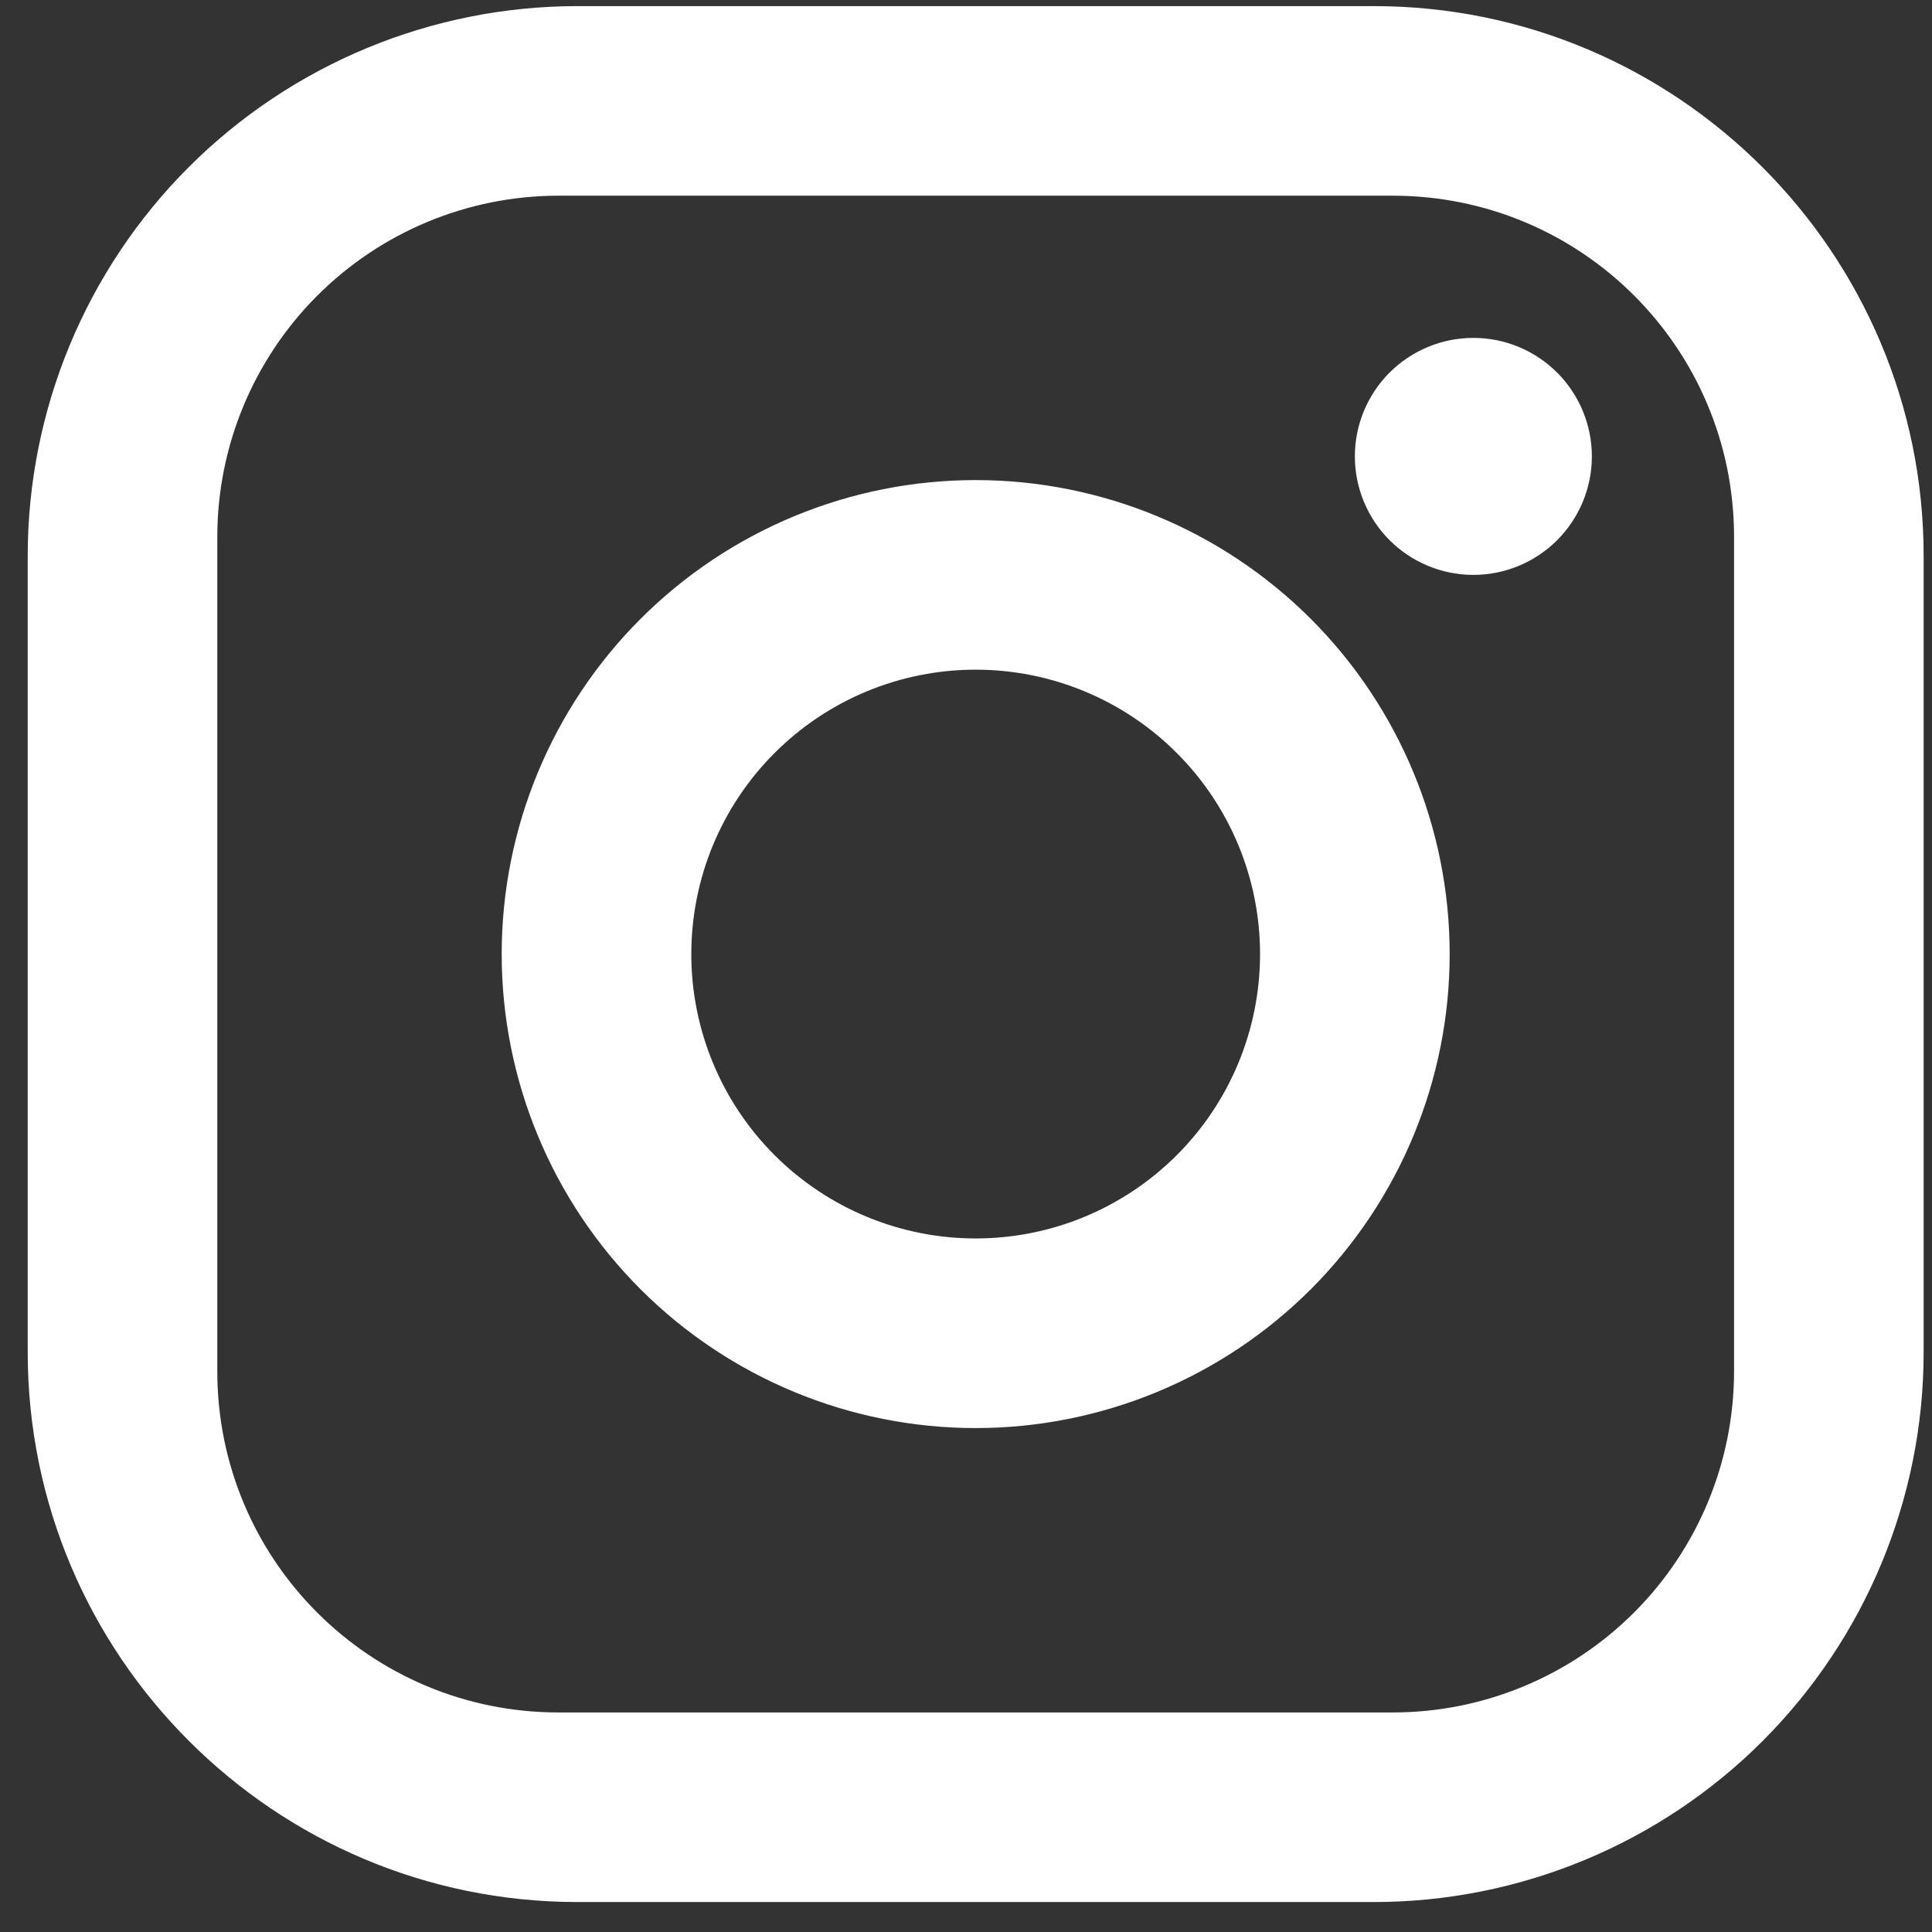 <svg width="55" height="55" viewBox="0 0 55 55" fill="none" xmlns="http://www.w3.org/2000/svg">
<rect x="0" y="0" width="55" height="55" fill="#333333" stroke="none"/>
<path d="M16.441 0.174H39.11C47.746 0.174 54.762 7.19 54.762 15.826V38.495C54.762 42.646 53.113 46.627 50.178 49.563C47.242 52.498 43.261 54.147 39.11 54.147H16.441C7.805 54.147 0.789 47.131 0.789 38.495V15.826C0.789 11.675 2.438 7.694 5.373 4.758C8.309 1.823 12.29 0.174 16.441 0.174ZM15.901 5.571C13.325 5.571 10.854 6.595 9.032 8.417C7.21 10.239 6.186 12.71 6.186 15.286V39.035C6.186 44.405 10.531 48.75 15.901 48.75H39.65C42.226 48.75 44.697 47.726 46.519 45.904C48.341 44.082 49.365 41.611 49.365 39.035V15.286C49.365 9.916 45.02 5.571 39.65 5.571H15.901ZM41.944 9.619C42.838 9.619 43.696 9.975 44.329 10.607C44.961 11.24 45.317 12.098 45.317 12.992C45.317 13.887 44.961 14.745 44.329 15.378C43.696 16.01 42.838 16.366 41.944 16.366C41.049 16.366 40.191 16.01 39.558 15.378C38.926 14.745 38.57 13.887 38.57 12.992C38.57 12.098 38.926 11.24 39.558 10.607C40.191 9.975 41.049 9.619 41.944 9.619ZM27.776 13.667C31.354 13.667 34.786 15.089 37.317 17.619C39.847 20.15 41.269 23.582 41.269 27.16C41.269 30.739 39.847 34.171 37.317 36.702C34.786 39.232 31.354 40.654 27.776 40.654C24.197 40.654 20.765 39.232 18.234 36.702C15.704 34.171 14.282 30.739 14.282 27.16C14.282 23.582 15.704 20.15 18.234 17.619C20.765 15.089 24.197 13.667 27.776 13.667ZM27.776 19.064C25.628 19.064 23.569 19.917 22.051 21.436C20.532 22.954 19.68 25.013 19.68 27.16C19.68 29.308 20.532 31.367 22.051 32.885C23.569 34.404 25.628 35.256 27.776 35.256C29.923 35.256 31.982 34.404 33.5 32.885C35.019 31.367 35.871 29.308 35.871 27.16C35.871 25.013 35.019 22.954 33.5 21.436C31.982 19.917 29.923 19.064 27.776 19.064Z" fill="white"/>
</svg>
